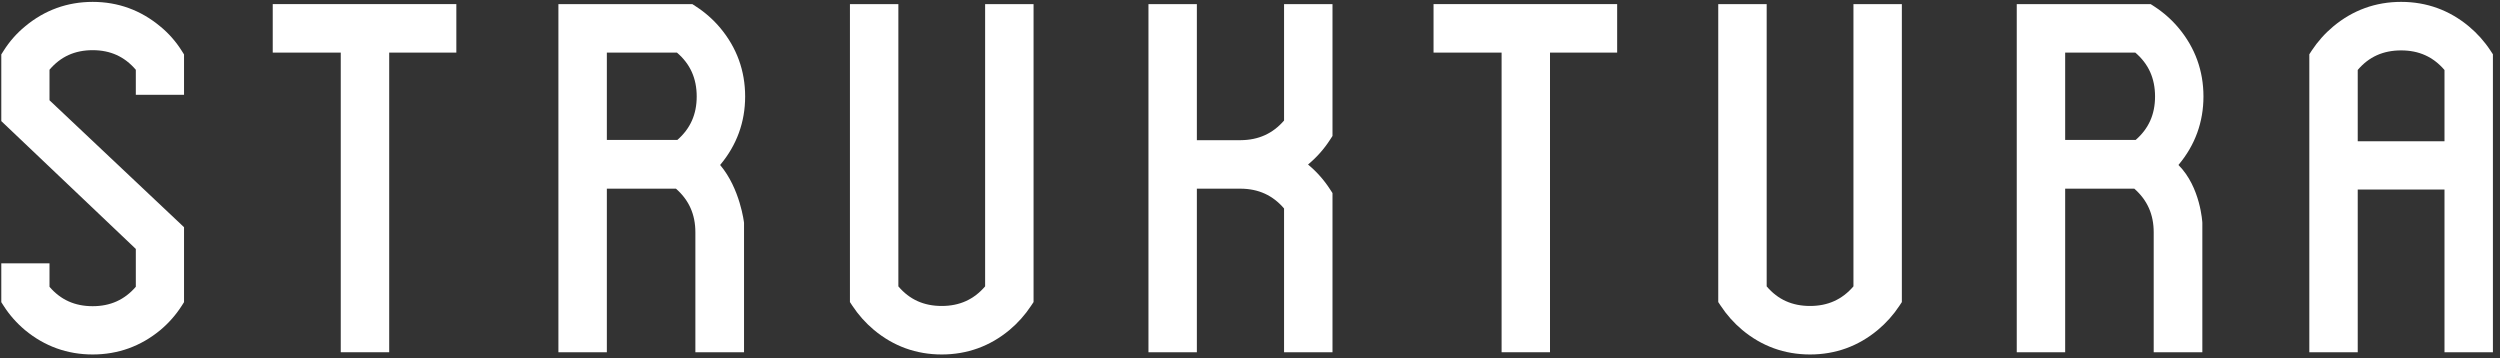 <?xml version="1.0" encoding="UTF-8"?> <svg xmlns="http://www.w3.org/2000/svg" width="314" height="45" viewBox="0 0 314 45" fill="none"><rect x="0" y="0" width="314" height="45" fill="#333333" stroke="none"/><path d="M20.129 3.32C17.679 1.275 14.823 0.237 11.639 0.237C8.454 0.237 5.598 1.275 3.161 3.306C2.097 4.177 1.188 5.211 0.45 6.382L0.163 6.838V15.211L17.059 31.267V36.018C15.64 37.658 13.864 38.457 11.639 38.457C9.401 38.457 7.622 37.658 6.217 36.022V33.075H0.163V37.952L0.459 38.415C1.19 39.558 2.094 40.582 3.155 41.47C5.606 43.494 8.46 44.522 11.639 44.522C14.82 44.522 17.674 43.494 20.133 41.462C21.183 40.582 22.088 39.558 22.82 38.415L23.114 37.952V28.535L6.217 12.594V8.758C7.622 7.106 9.401 6.302 11.639 6.302C13.864 6.302 15.64 7.106 17.059 8.765V11.903H23.114V6.838L22.827 6.382C22.093 5.214 21.18 4.177 20.129 3.32Z" fill="white"></path><path d="M34.256 6.607H42.799V44.242H48.883V6.607H57.317V0.515H34.256V6.607Z" fill="white"></path><path d="M85.072 17.579H76.22V6.607H85.024C86.692 8.033 87.506 9.841 87.506 12.119C87.506 14.363 86.708 16.154 85.072 17.579ZM90.483 20.68C92.543 18.209 93.59 15.327 93.59 12.119C93.59 8.895 92.543 6.004 90.481 3.529C89.604 2.48 88.574 1.567 87.419 0.818L86.955 0.515H70.136V44.242H76.22V23.697H84.899C86.539 25.132 87.339 26.933 87.339 29.181V44.242H93.45V27.98C93.45 27.98 92.974 23.712 90.449 20.722C90.459 20.709 90.471 20.694 90.483 20.68Z" fill="white"></path><path d="M123.731 35.967C122.312 37.621 120.524 38.429 118.281 38.429C116.026 38.429 114.238 37.621 112.835 35.97V0.515H106.752V37.939L107.062 38.41C107.808 39.541 108.717 40.56 109.765 41.439C112.215 43.483 115.08 44.522 118.281 44.522C121.483 44.522 124.35 43.483 126.806 41.435C127.846 40.56 128.757 39.541 129.502 38.41L129.815 37.939V0.515H123.731V35.967Z" fill="white"></path><path d="M161.278 15.139C159.858 16.78 158.067 17.59 155.829 17.606H150.326V0.515H144.246V44.242H150.326V23.697H155.82C158.067 23.709 159.858 24.527 161.278 26.184V44.242H167.361V24.248L167.057 23.783C166.313 22.626 165.4 21.595 164.355 20.72C164.334 20.702 164.313 20.68 164.29 20.661C164.31 20.645 164.332 20.626 164.355 20.608C165.4 19.733 166.313 18.704 167.057 17.547L167.361 17.079V0.515H161.278V15.139Z" fill="white"></path><path d="M180.053 6.607H188.6V44.242H194.68V6.607H203.115V0.515H180.053V6.607Z" fill="white"></path><path d="M232.793 35.967C231.371 37.621 229.582 38.429 227.342 38.429C225.088 38.429 223.3 37.621 221.895 35.97V0.515H215.812V37.939L216.124 38.41C216.869 39.541 217.776 40.56 218.823 41.439C221.275 43.484 224.138 44.522 227.342 44.522C230.542 44.522 233.405 43.484 235.864 41.432C236.907 40.56 237.816 39.541 238.563 38.411L238.873 37.942V0.515H232.793V35.967Z" fill="white"></path><path d="M268.237 17.579H259.385V6.607H268.193C269.863 8.033 270.674 9.841 270.674 12.119C270.674 14.363 269.877 16.154 268.237 17.579ZM273.647 20.68C275.709 18.209 276.754 15.327 276.754 12.119C276.754 8.895 275.709 6.004 273.647 3.529C272.77 2.48 271.741 1.567 270.586 0.816L270.12 0.515H253.304V44.242H259.385V23.697H268.068C269.705 25.132 270.505 26.933 270.505 29.181V44.242H276.614V27.98C276.614 27.98 276.405 23.514 273.615 20.722C273.626 20.709 273.639 20.694 273.647 20.68Z" fill="white"></path><path d="M307.028 17.744H296.131V8.787C297.533 7.134 299.324 6.33 301.581 6.33C303.819 6.33 305.609 7.136 307.028 8.792V17.744ZM312.8 6.347C312.056 5.215 311.144 4.194 310.097 3.32C307.647 1.275 304.781 0.236 301.581 0.236C298.378 0.236 295.512 1.275 293.056 3.323C292.01 4.198 291.105 5.216 290.356 6.347L290.051 6.818V44.242H296.131V23.807H307.028V44.242H313.11V6.818L312.8 6.347Z" fill="white"></path></svg> 